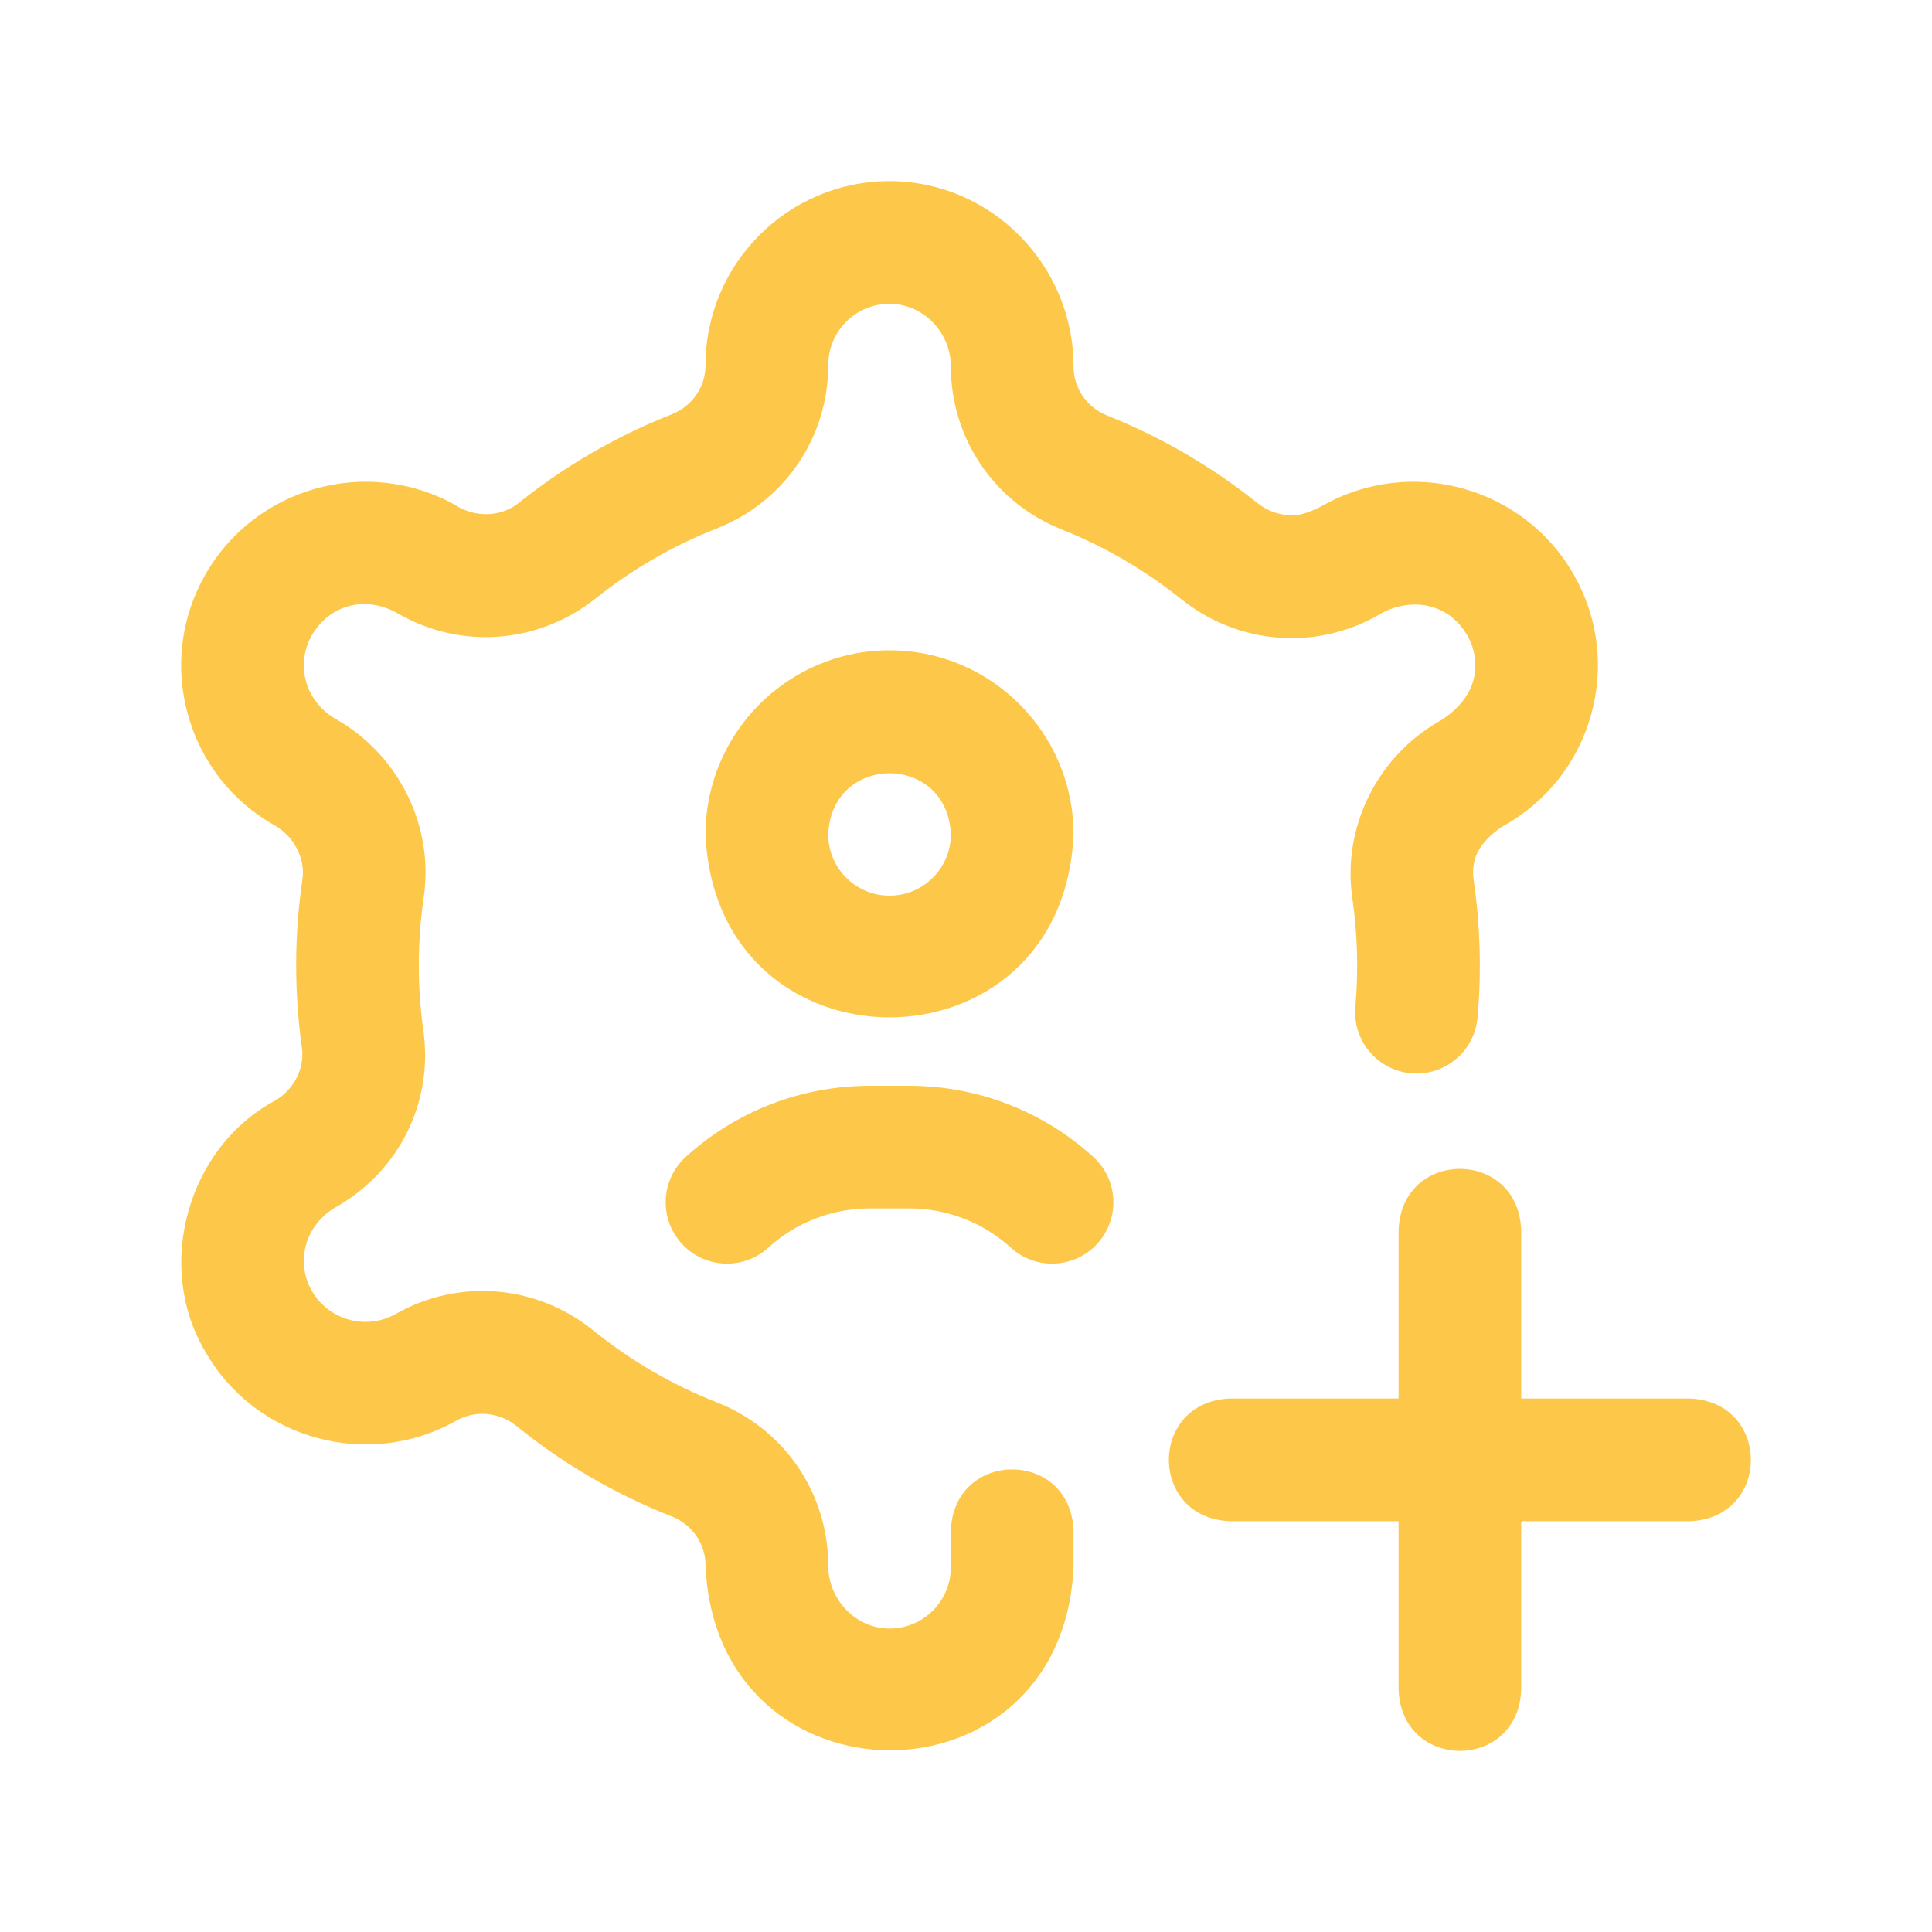 <?xml version="1.0" encoding="UTF-8"?> <svg xmlns="http://www.w3.org/2000/svg" width="32" height="32" viewBox="0 0 32 32" fill="none"><path d="M14.733 10.771C13.053 10.771 11.686 12.138 11.686 13.819C11.854 17.862 17.614 17.86 17.781 13.819C17.781 12.138 16.414 10.771 14.733 10.771ZM14.733 14.835C14.173 14.835 13.718 14.379 13.718 13.819C13.774 12.471 15.694 12.471 15.749 13.819C15.749 14.379 15.294 14.835 14.733 14.835ZM7.554 23.532C7.554 23.532 7.555 23.532 7.555 23.532C7.555 23.532 7.553 23.533 7.554 23.532ZM26.355 11.834C26.137 12.619 25.626 13.272 24.915 13.672C24.915 13.672 24.649 13.819 24.495 14.078C24.407 14.225 24.384 14.405 24.409 14.578C24.518 15.328 24.539 16.098 24.473 16.853C24.424 17.412 23.932 17.826 23.373 17.777C22.814 17.728 22.4 17.235 22.449 16.676C22.502 16.076 22.485 15.464 22.398 14.869C22.23 13.706 22.81 12.531 23.842 11.945C23.842 11.945 24.274 11.709 24.397 11.291C24.474 11.033 24.436 10.759 24.303 10.525C23.941 9.907 23.255 9.92 22.824 10.191C21.784 10.781 20.503 10.675 19.56 9.92C18.96 9.44 18.296 9.053 17.586 8.77C16.47 8.324 15.749 7.264 15.749 6.068C15.749 5.508 15.294 5.032 14.733 5.032C14.173 5.032 13.718 5.487 13.718 6.048C13.718 7.25 12.991 8.313 11.867 8.755C11.149 9.037 10.477 9.425 9.871 9.908C8.929 10.659 7.65 10.763 6.612 10.173C6.037 9.834 5.442 10.037 5.164 10.525C5.031 10.759 4.998 11.031 5.07 11.291C5.142 11.552 5.332 11.78 5.569 11.914C6.608 12.504 7.191 13.687 7.019 14.857C6.912 15.588 6.91 16.345 7.013 17.076C7.178 18.255 6.611 19.399 5.568 19.991C5.329 20.126 5.142 20.352 5.07 20.613C4.998 20.873 5.031 21.145 5.164 21.379C5.442 21.867 6.066 22.039 6.557 21.762C7.602 21.17 8.887 21.277 9.828 22.037C10.446 22.537 11.133 22.937 11.87 23.226C12.992 23.667 13.718 24.73 13.718 25.932C13.718 26.492 14.173 26.974 14.734 26.974C15.294 26.974 15.749 26.518 15.749 25.958V25.348C15.803 24.001 17.728 24.002 17.781 25.348V25.958C17.598 30.019 11.857 29.992 11.686 25.932C11.686 25.571 11.467 25.251 11.127 25.117C10.197 24.752 9.331 24.248 8.551 23.617C8.264 23.385 7.869 23.354 7.555 23.532C7.555 23.532 7.555 23.532 7.554 23.532C6.117 24.349 4.231 23.855 3.398 22.382C2.559 20.973 3.107 19.007 4.552 18.232C4.86 18.057 5.049 17.701 5.001 17.358C4.871 16.436 4.874 15.484 5.009 14.563C5.06 14.214 4.865 13.85 4.549 13.671C3.841 13.272 3.33 12.619 3.112 11.834C2.895 11.05 2.996 10.229 3.398 9.522C4.226 8.063 6.091 7.547 7.554 8.372C7.794 8.533 8.252 8.612 8.605 8.319C9.37 7.71 10.217 7.22 11.123 6.864C11.465 6.73 11.686 6.409 11.686 6.048C11.686 4.367 13.053 3 14.733 3C16.414 3 17.781 4.388 17.781 6.068C17.781 6.428 18 6.747 18.339 6.883C19.235 7.24 20.073 7.729 20.83 8.334C21.002 8.472 21.209 8.536 21.414 8.536C21.625 8.536 21.91 8.373 21.91 8.373C23.376 7.547 25.241 8.063 26.069 9.522C26.471 10.229 26.572 11.05 26.355 11.834ZM18.109 19.162C18.524 19.54 18.554 20.183 18.177 20.597C17.798 21.013 17.155 21.042 16.742 20.665C16.281 20.246 15.683 20.015 15.056 20.015H14.411C13.784 20.015 13.186 20.246 12.725 20.665C12.31 21.043 11.668 21.012 11.29 20.597C10.913 20.183 10.943 19.54 11.358 19.162C12.193 18.402 13.277 17.984 14.411 17.984H15.056C16.19 17.984 17.274 18.402 18.109 19.162ZM27.99 23.164H25.196V20.371C25.142 19.023 23.218 19.024 23.165 20.371V23.164H20.371C19.023 23.218 19.024 25.143 20.371 25.196H23.165V27.989C23.218 29.337 25.143 29.336 25.196 27.989V25.196H27.99C29.337 25.142 29.336 23.218 27.99 23.164Z" fill="#FDC84A"></path></svg> 